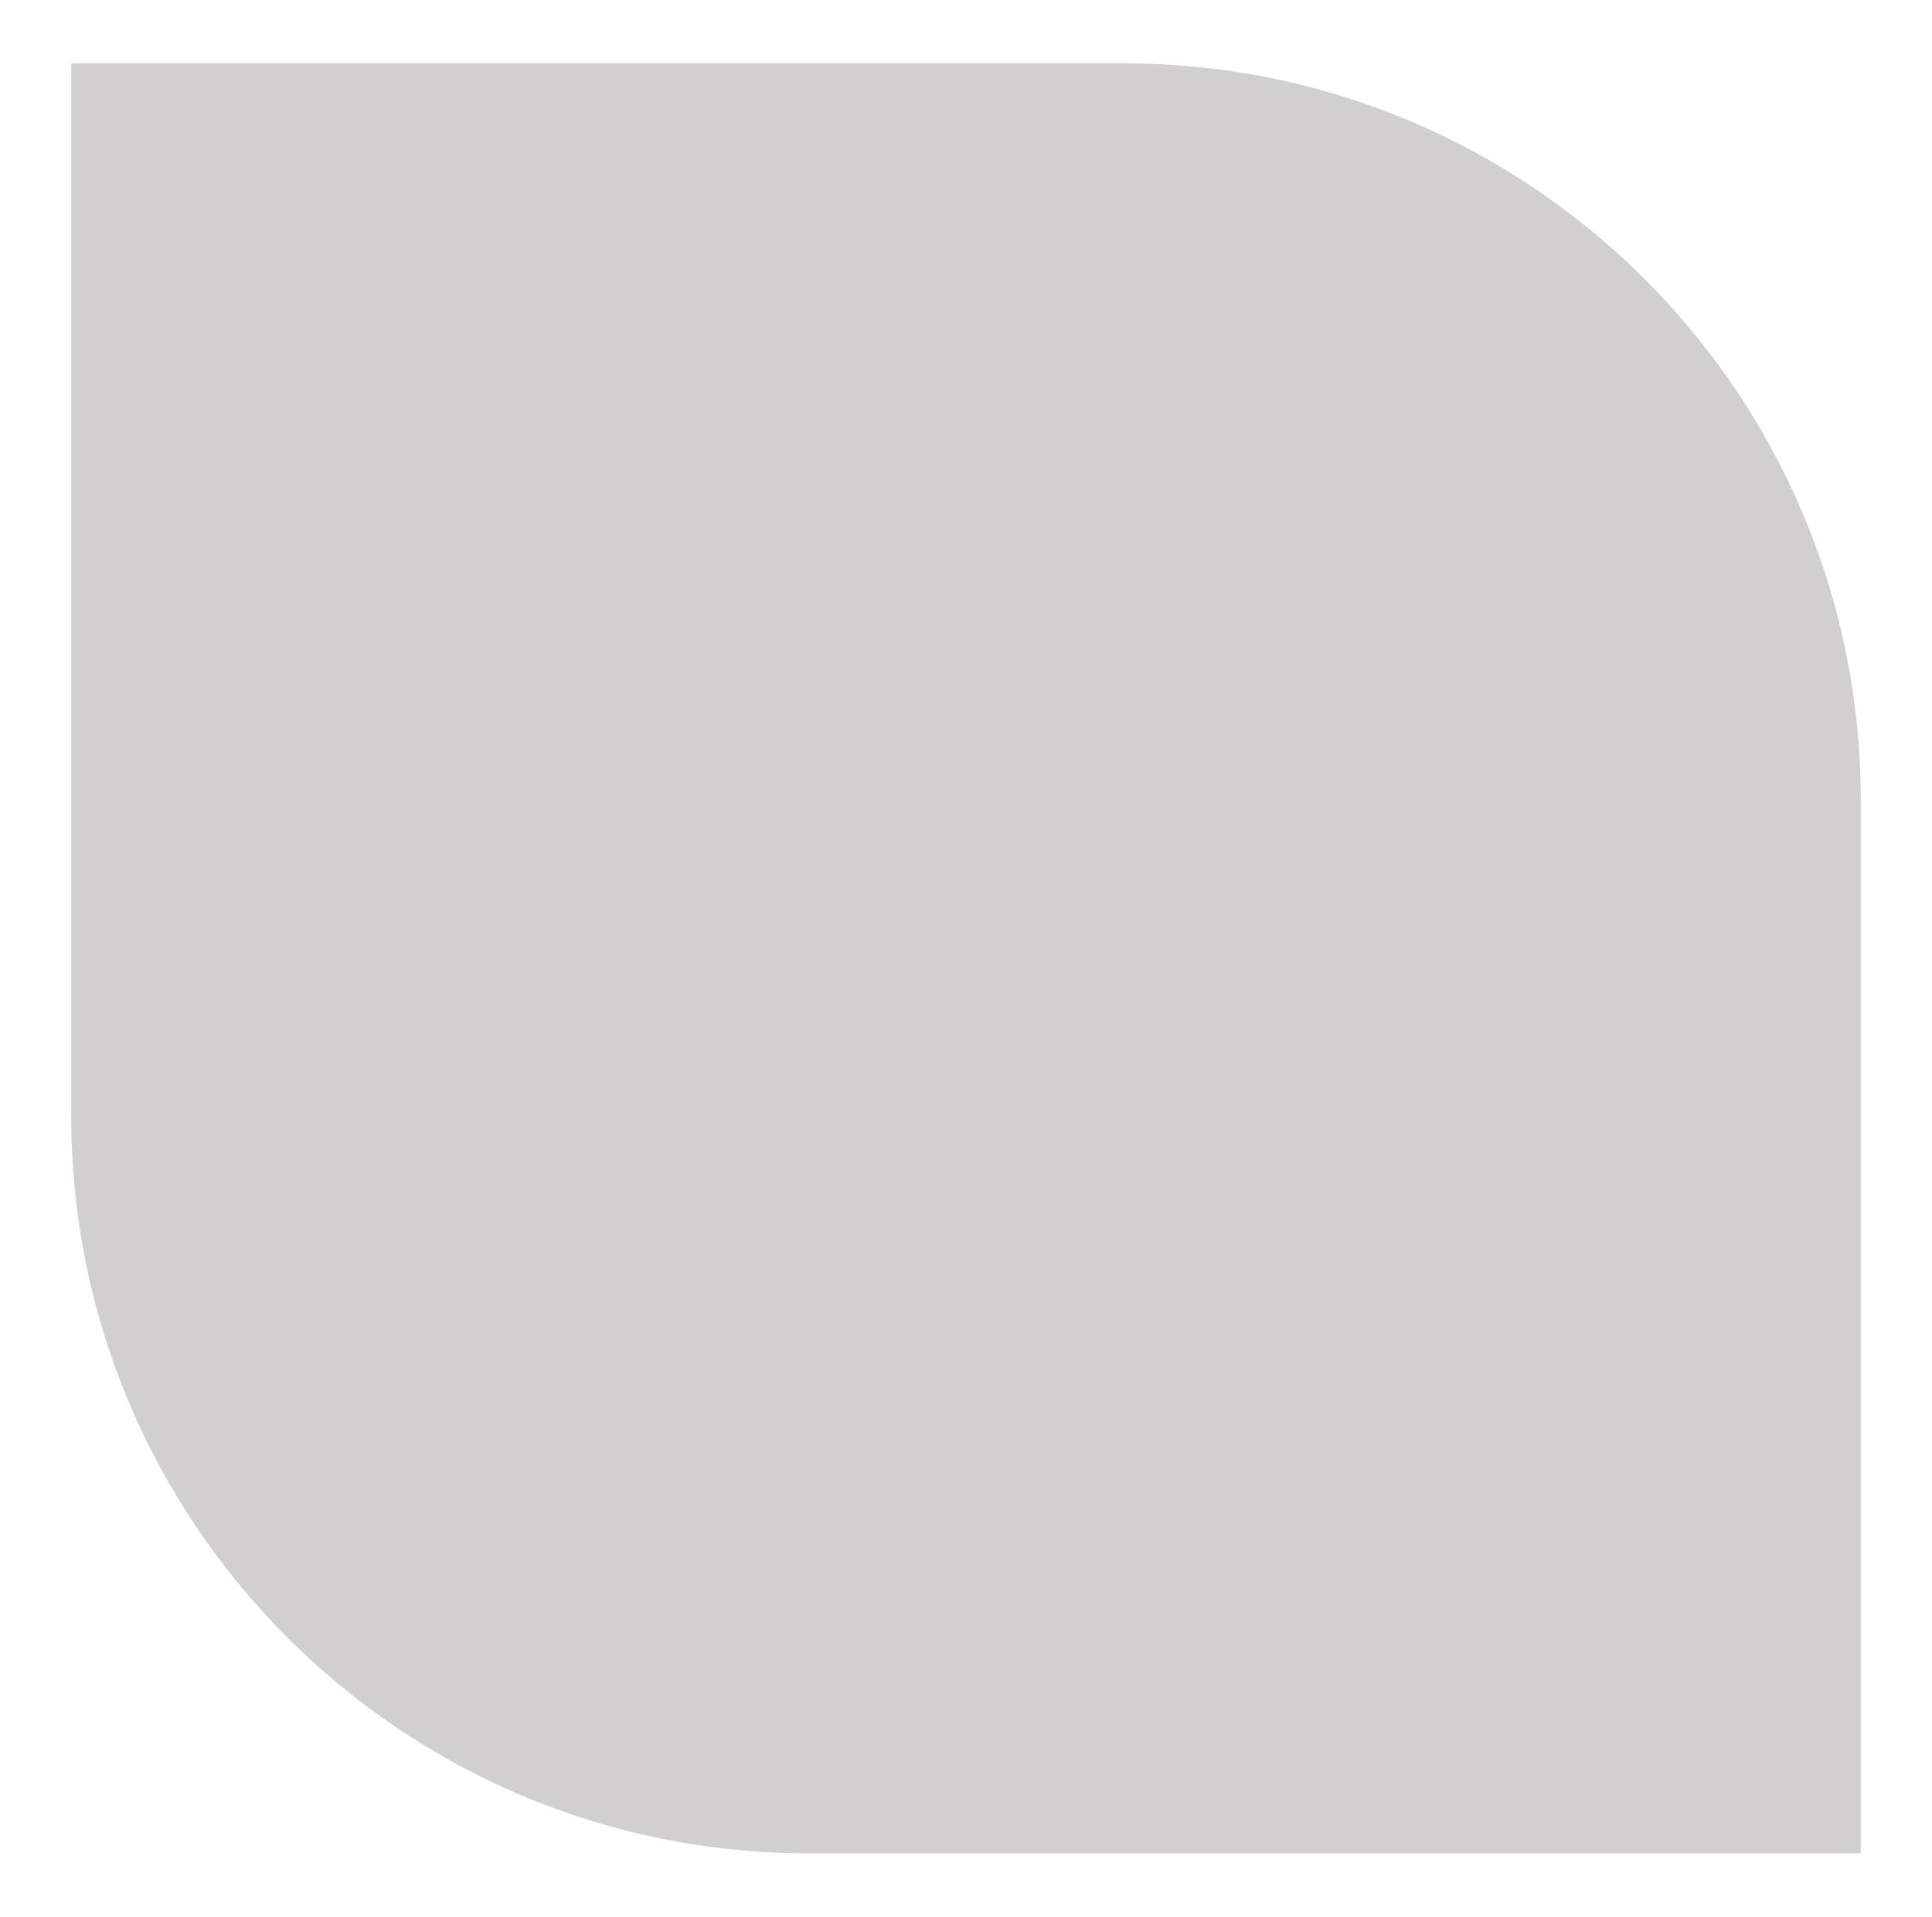 <svg xmlns="http://www.w3.org/2000/svg" id="Ebene_1" viewBox="0 0 122 121"><defs><style>      .st0 {        fill: #d1cfcf;      }    </style></defs><path class="st0" d="M4.5,4h66.48c25.68,0,46.52,20.85,46.52,46.52v66.48H51.02c-25.68,0-46.52-20.85-46.52-46.52V4h0Z"></path></svg>